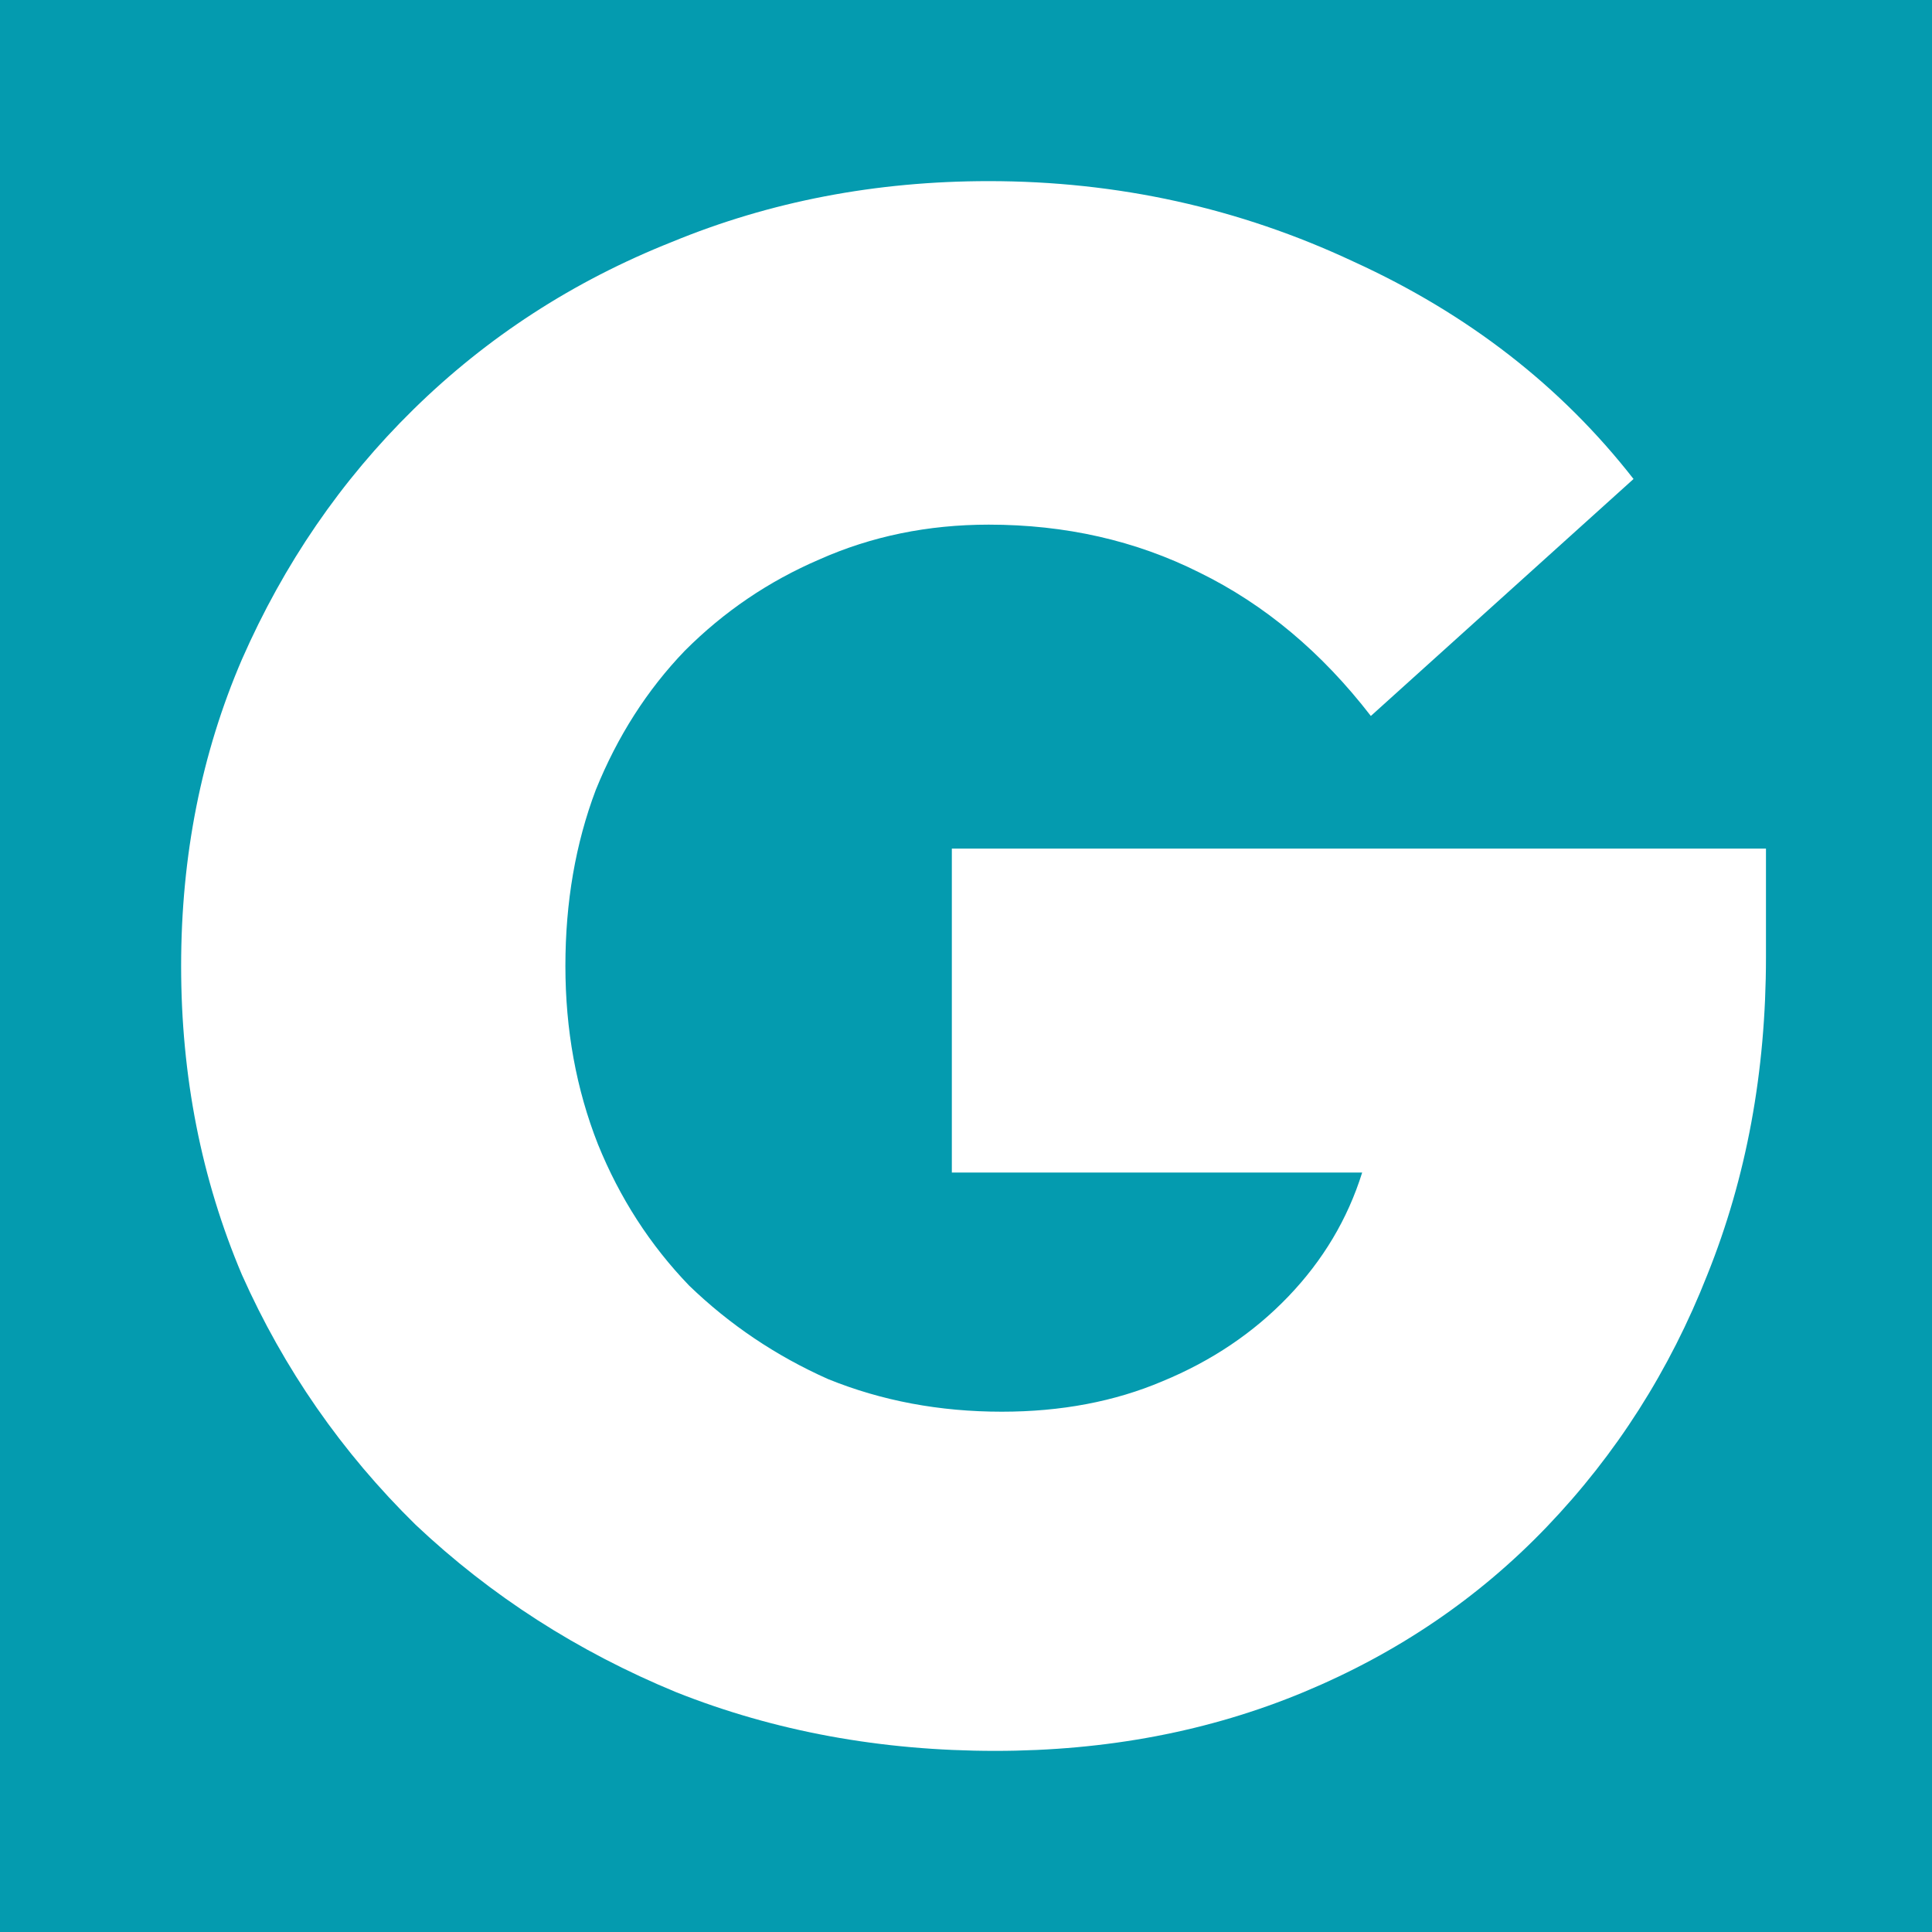 <svg width="128" height="128" viewBox="0 0 128 128" fill="none" xmlns="http://www.w3.org/2000/svg">
<rect width="128" height="128" fill="#049BAF"/>
<path d="M65.938 116C58.363 116 51.315 114.704 44.794 112.111C38.274 109.422 32.52 105.725 27.534 101.019C22.644 96.218 18.808 90.696 16.027 84.454C13.342 78.116 12 71.298 12 64C12 56.702 13.342 49.932 16.027 43.69C18.808 37.352 22.596 31.83 27.39 27.125C32.281 22.323 37.986 18.626 44.507 16.033C51.027 13.344 58.027 12 65.507 12C74.041 12 82.096 13.777 89.671 17.33C97.247 20.787 103.432 25.588 108.226 31.734L90.822 47.435C87.562 43.21 83.774 40.041 79.459 37.928C75.24 35.815 70.589 34.759 65.507 34.759C61.48 34.759 57.74 35.527 54.288 37.064C50.931 38.504 47.959 40.521 45.37 43.114C42.877 45.706 40.911 48.779 39.473 52.332C38.13 55.886 37.459 59.775 37.459 64C37.459 68.225 38.178 72.162 39.616 75.812C41.055 79.365 43.069 82.486 45.657 85.174C48.343 87.767 51.411 89.832 54.863 91.368C58.411 92.809 62.247 93.529 66.37 93.529C70.301 93.529 73.849 92.857 77.014 91.513C80.274 90.168 83.055 88.296 85.356 85.895C87.657 83.494 89.288 80.757 90.247 77.684H63.062V56.222L117 56.222V63.424C117 71.01 115.705 78.02 113.116 84.454C110.623 90.792 107.075 96.362 102.473 101.163C97.966 105.869 92.596 109.518 86.363 112.111C80.13 114.704 73.322 116 65.938 116Z" fill="white"/>
</svg>
